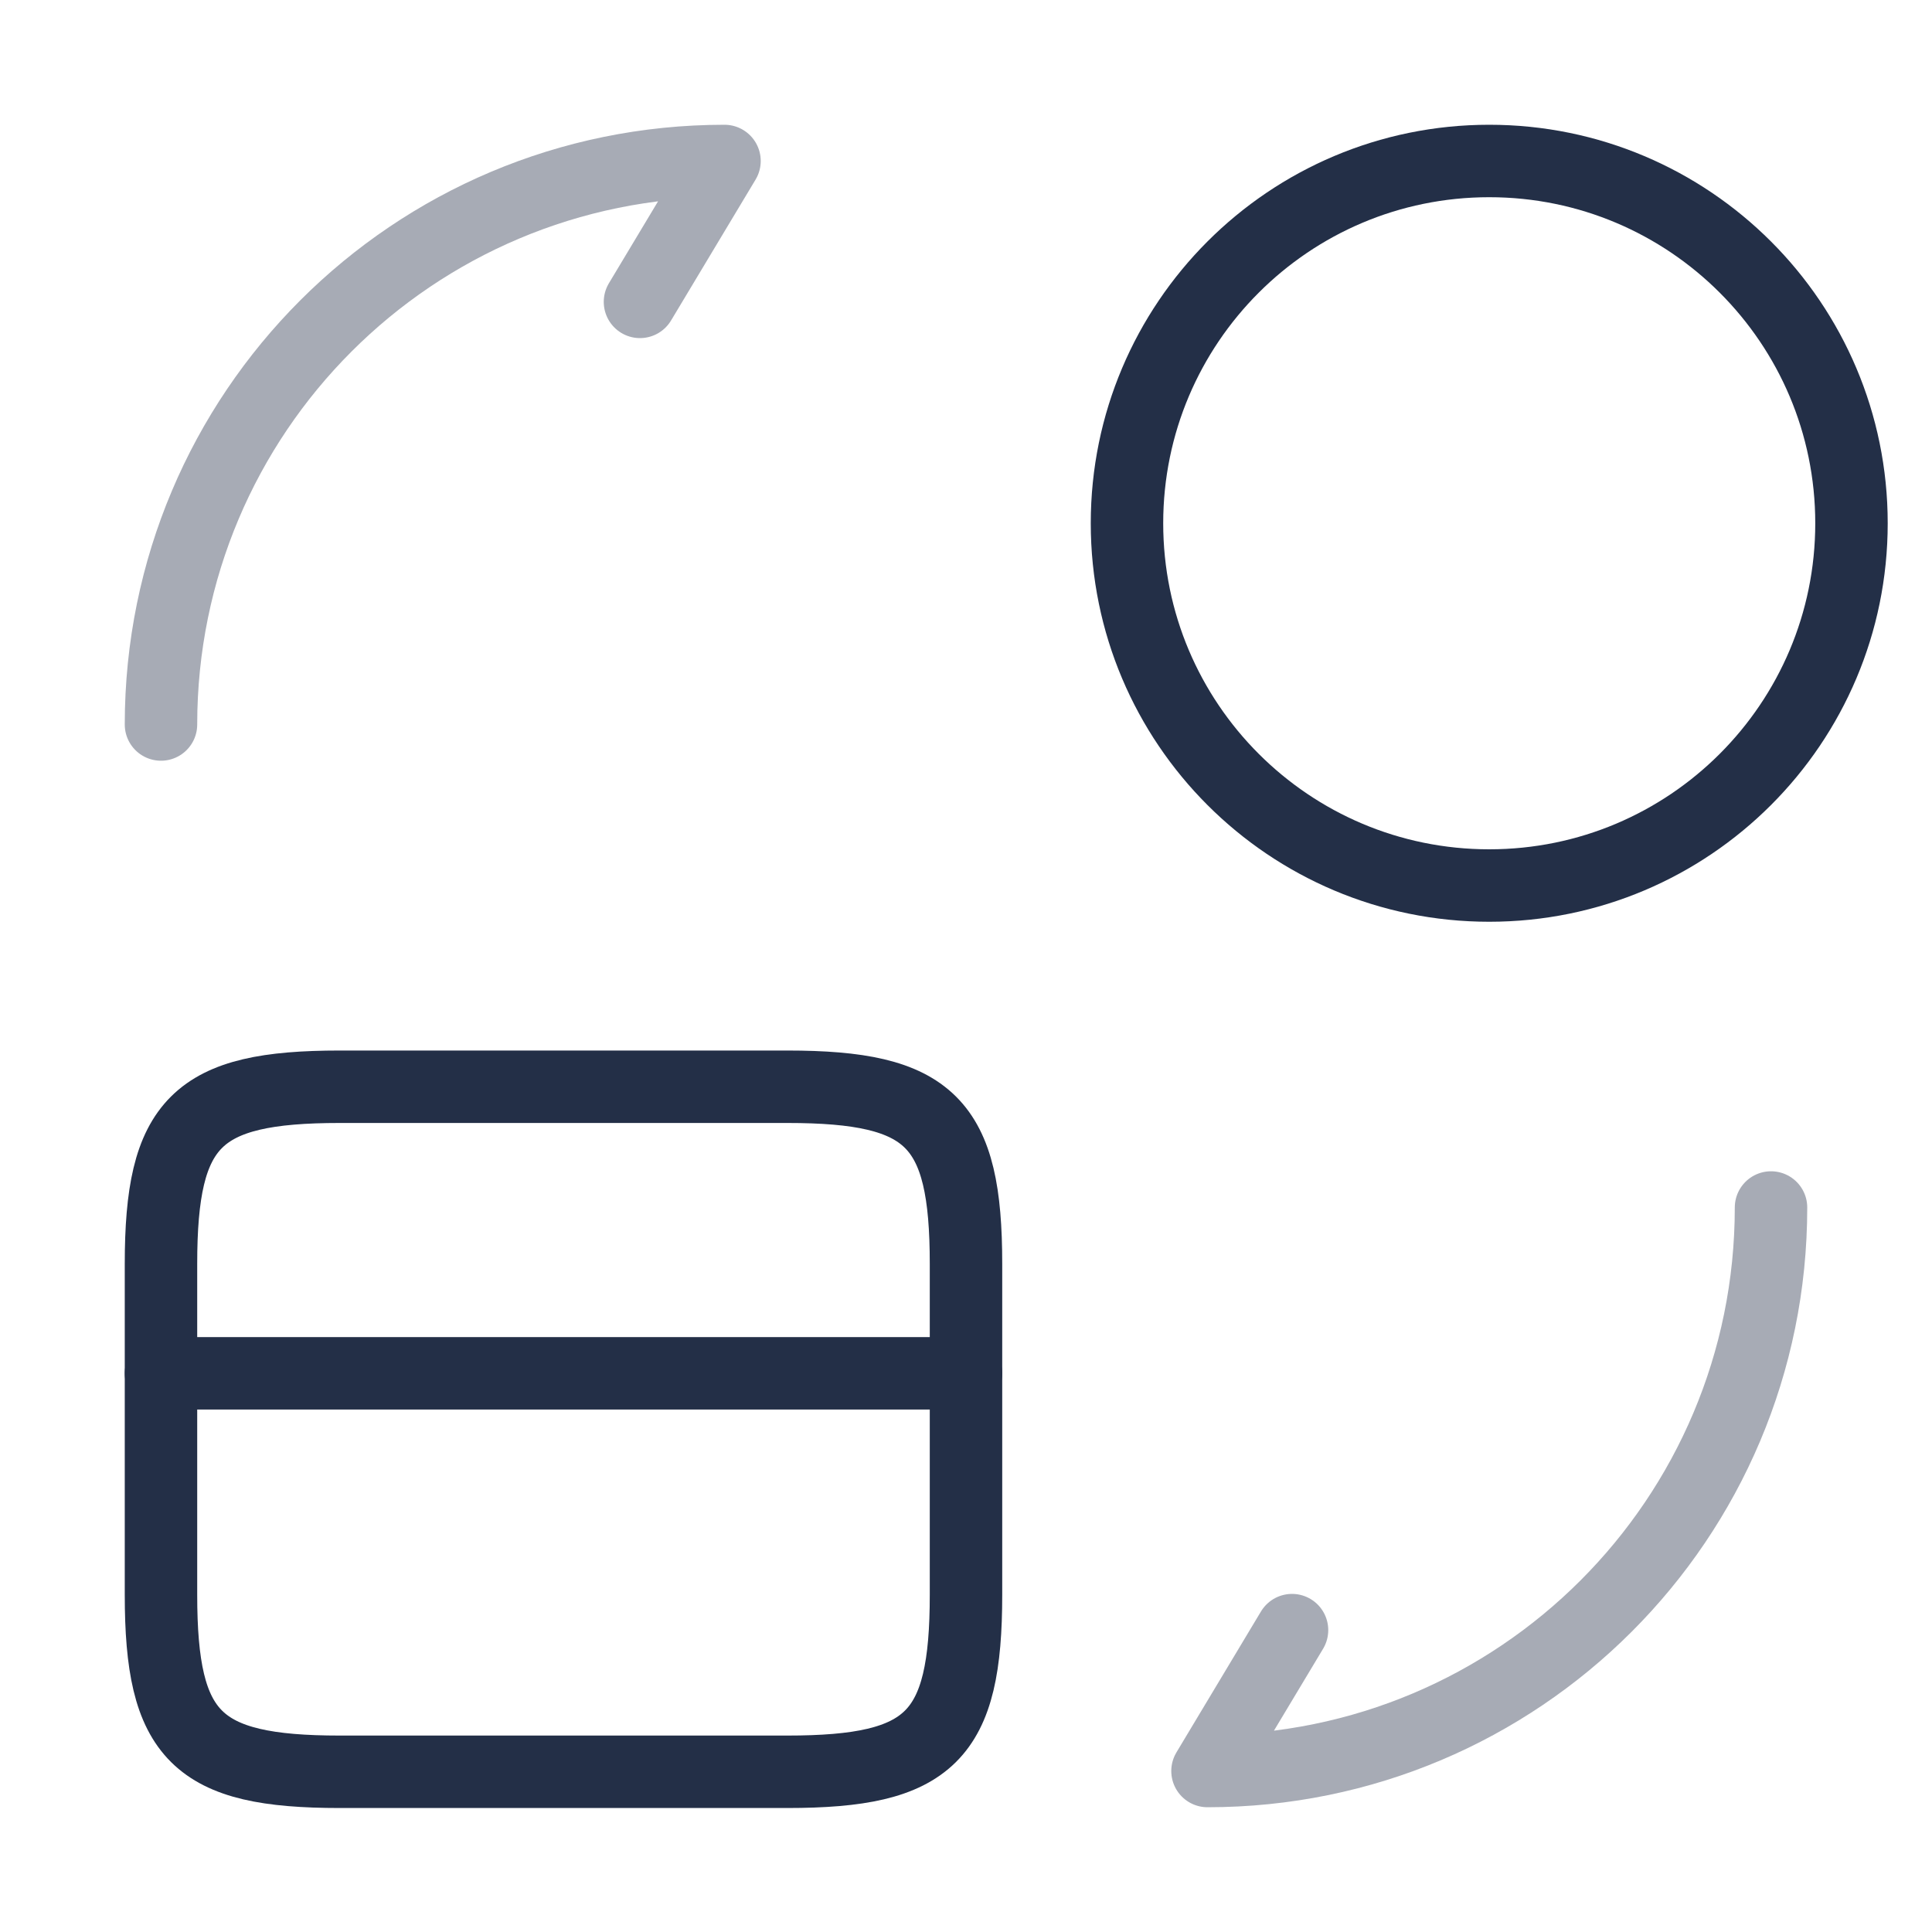 <svg width="40" height="40" viewBox="0 0 40 40" fill="none" xmlns="http://www.w3.org/2000/svg">
<path d="M3.333 28.433H20" stroke="#232F47" stroke-width="1.5" stroke-miterlimit="10" stroke-linecap="round" stroke-linejoin="round"/>
<path d="M7.033 22.5H16.3C19.267 22.5 20 23.233 20 26.167V33.017C20 35.95 19.267 36.683 16.3 36.683H7.033C4.067 36.683 3.333 35.95 3.333 33.017V26.167C3.333 23.233 4.067 22.5 7.033 22.5Z" stroke="#232F47" stroke-width="1.5" stroke-linecap="round" stroke-linejoin="round"/>
<path opacity="0.4" d="M36.667 25C36.667 31.45 31.45 36.667 25 36.667L26.75 33.75" stroke="#232F47" stroke-width="1.5" stroke-linecap="round" stroke-linejoin="round"/>
<path opacity="0.4" d="M3.333 15C3.333 8.55 8.55 3.333 15 3.333L13.25 6.25" stroke="#232F47" stroke-width="1.5" stroke-linecap="round" stroke-linejoin="round"/>
<path d="M30.833 18.334C34.975 18.334 38.333 14.976 38.333 10.834C38.333 6.691 34.975 3.333 30.833 3.333C26.691 3.333 23.333 6.691 23.333 10.834C23.333 14.976 26.691 18.334 30.833 18.334Z" stroke="#232F47" stroke-width="1.5" stroke-linecap="round" stroke-linejoin="round"/>
</svg>
